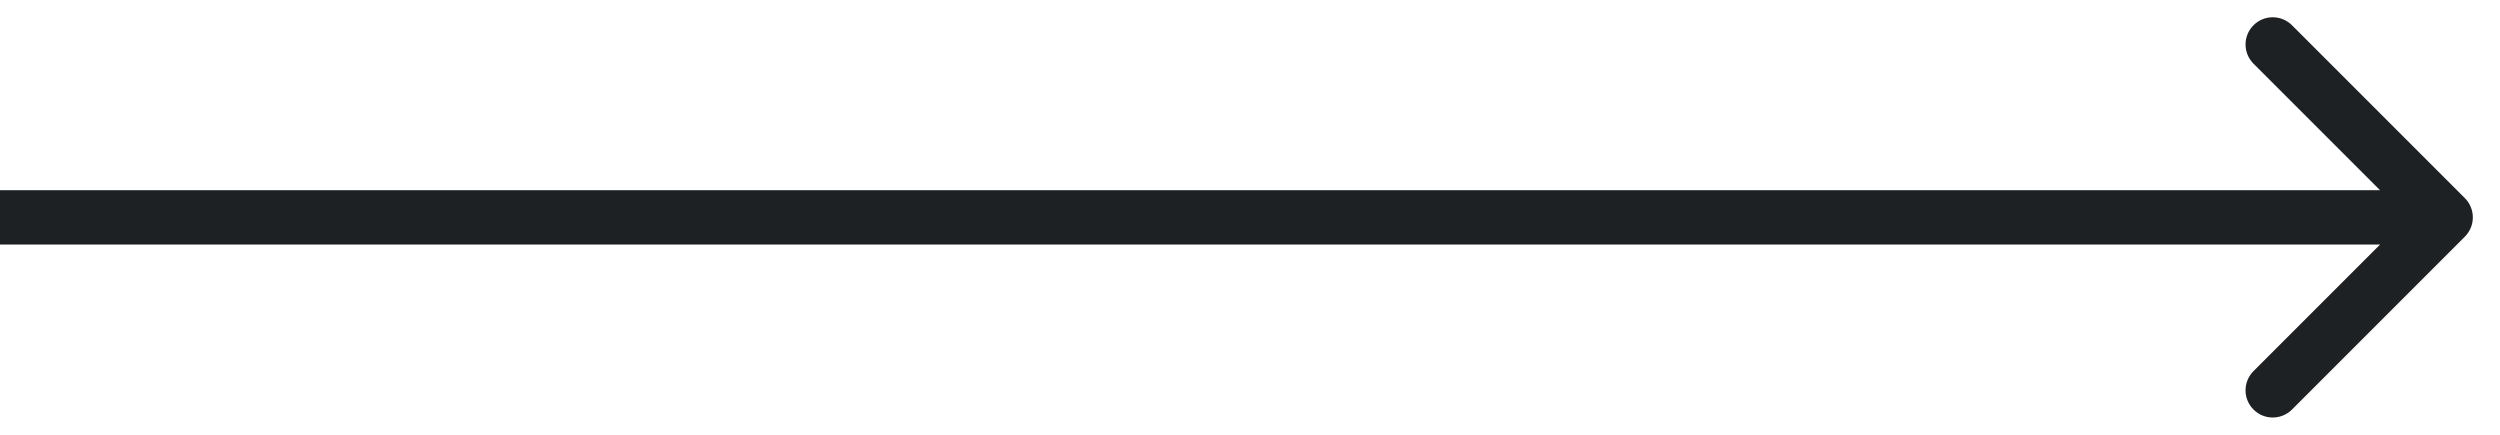 <?xml version="1.0" encoding="UTF-8"?> <svg xmlns="http://www.w3.org/2000/svg" width="46" height="8" viewBox="0 0 46 8" fill="none"><path d="M45.354 4.354C45.549 4.158 45.549 3.842 45.354 3.646L42.172 0.464C41.976 0.269 41.66 0.269 41.465 0.464C41.269 0.66 41.269 0.976 41.465 1.172L44.293 4L41.465 6.828C41.269 7.024 41.269 7.34 41.465 7.536C41.66 7.731 41.976 7.731 42.172 7.536L45.354 4.354ZM0 4.5H45V3.5H0V4.5Z" fill="#1D2124"></path></svg> 
